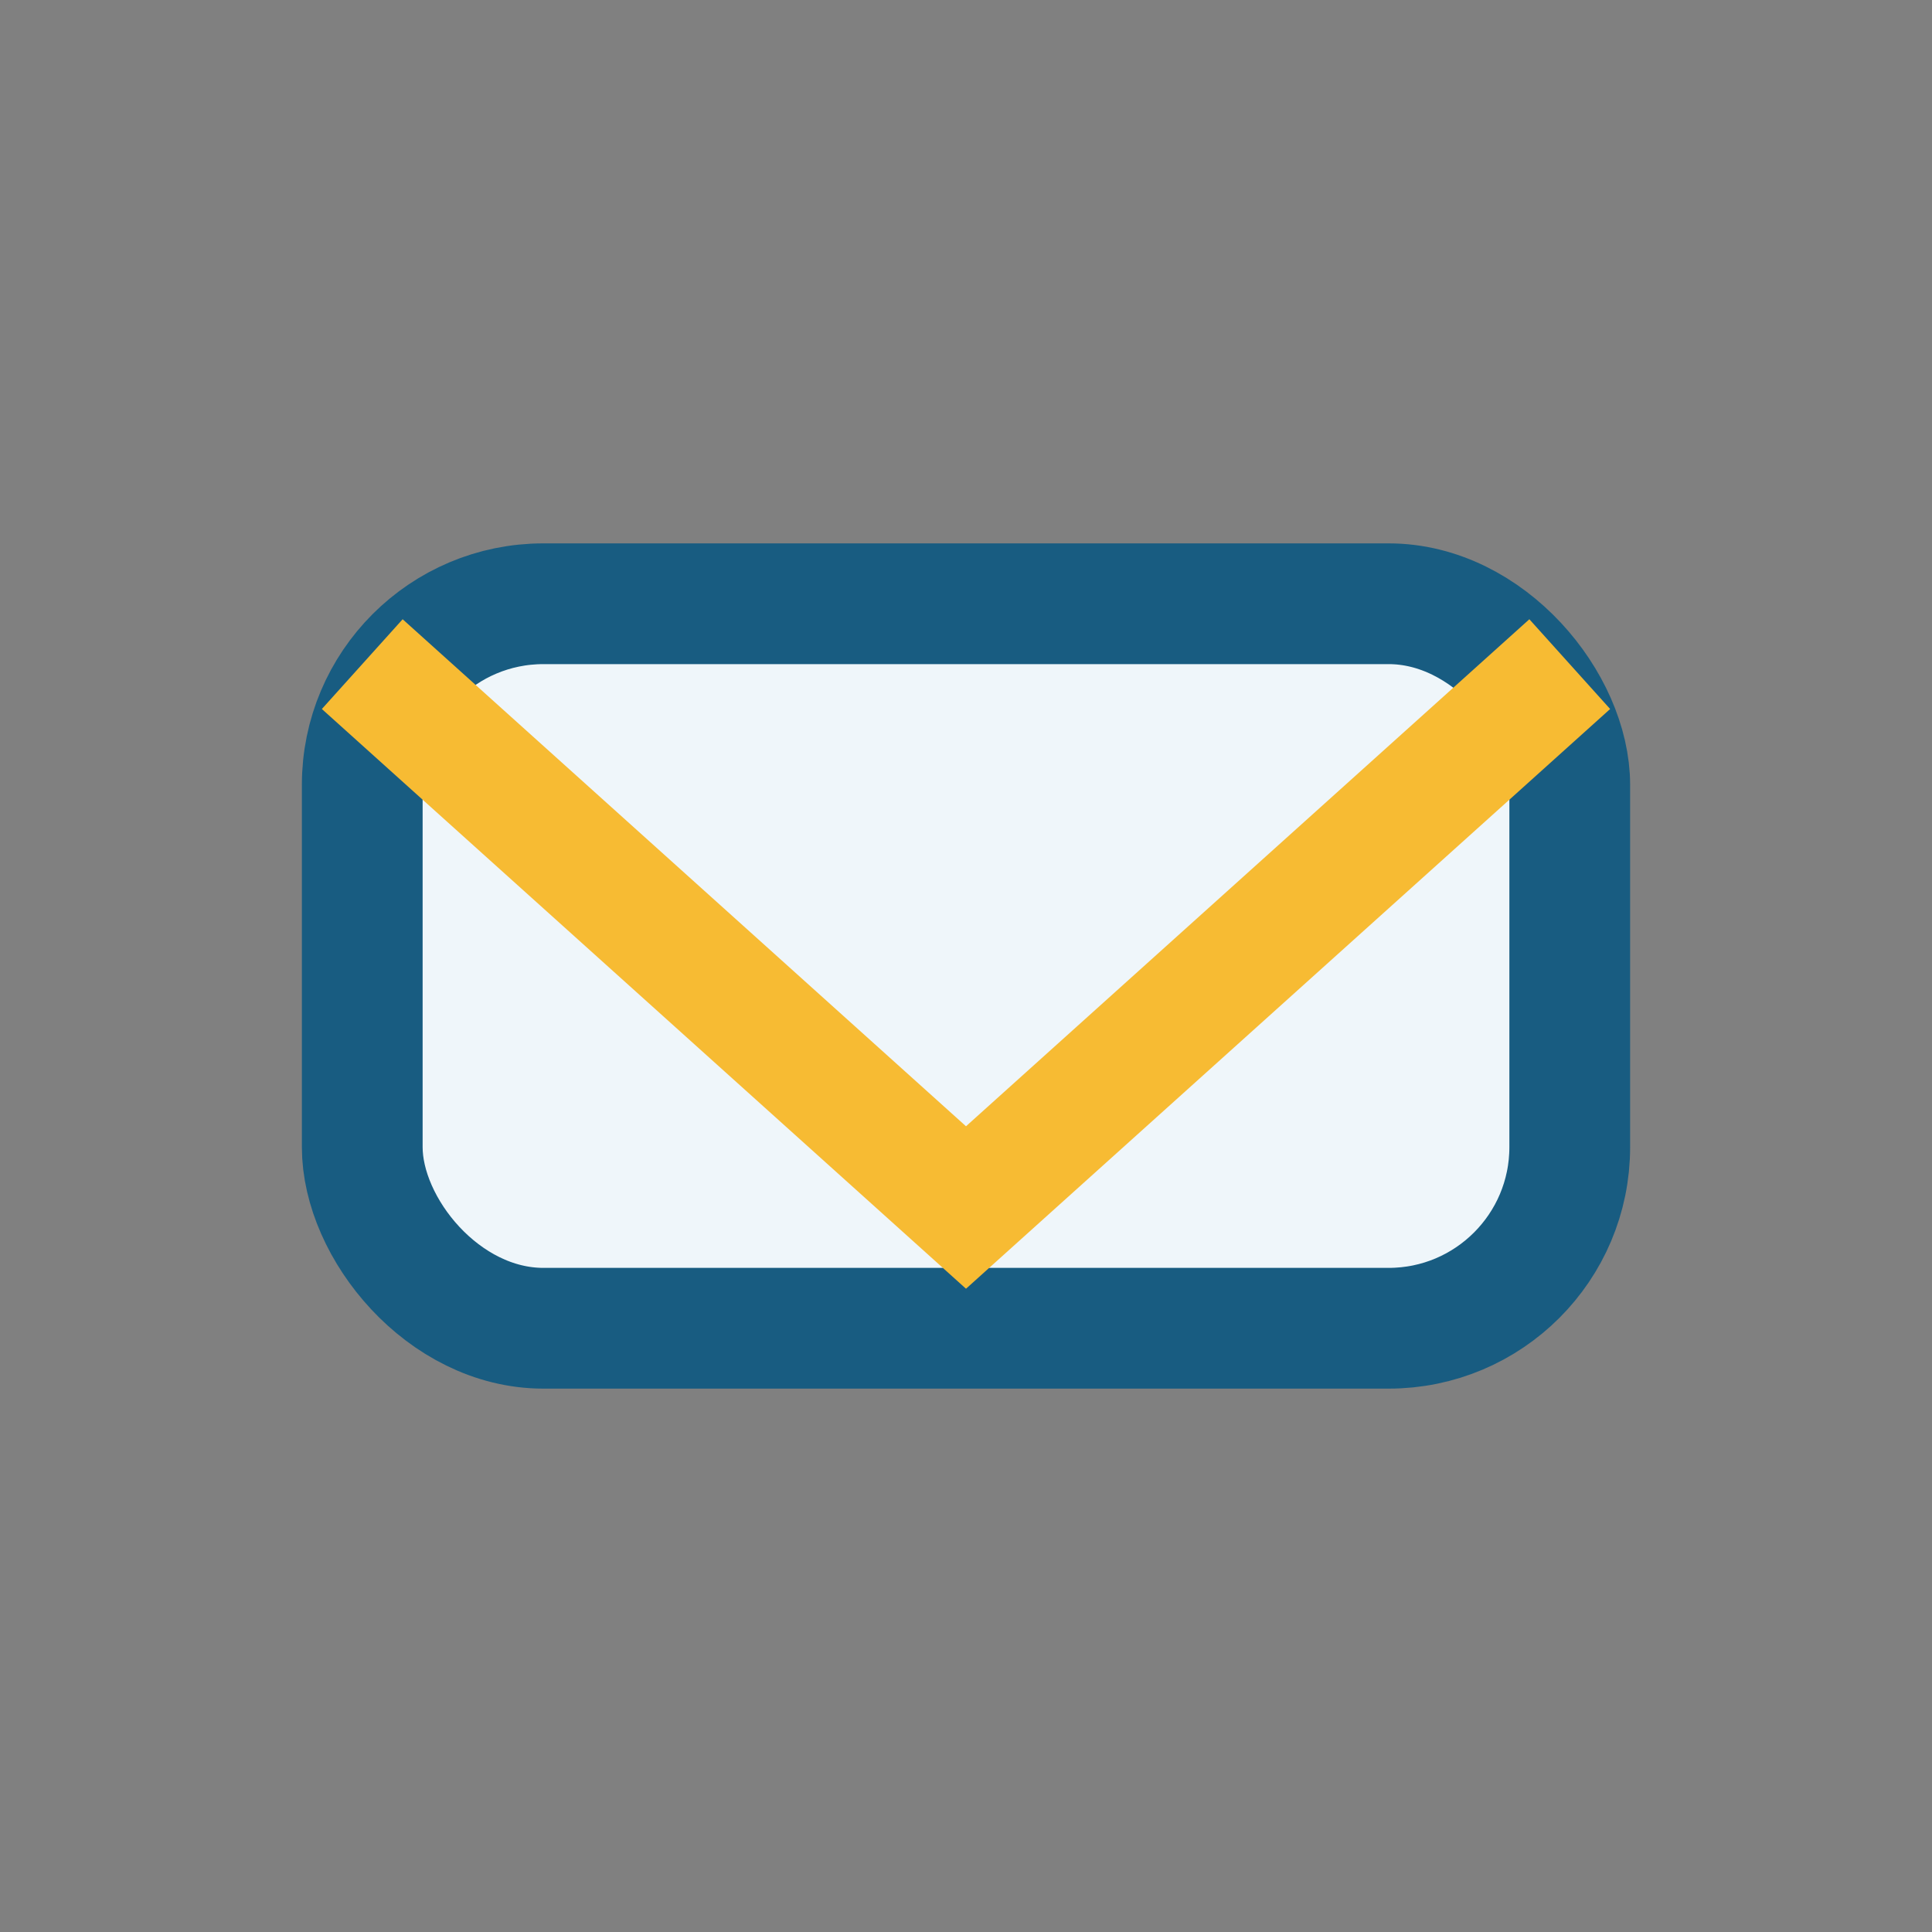 <?xml version="1.0" encoding="UTF-8"?>
<svg xmlns="http://www.w3.org/2000/svg" width="32" height="32" viewBox="0 0 32 32"><rect x="0" y="0" width="32" height="32" fill="#808080" stroke="none"/><rect x="6" y="10" width="20" height="12" rx="3" fill="#EFF6FA" stroke="#185C81" stroke-width="2"/><path d="M6 11l10 9 10-9" stroke="#F7BB33" stroke-width="2" fill="none"/></svg>